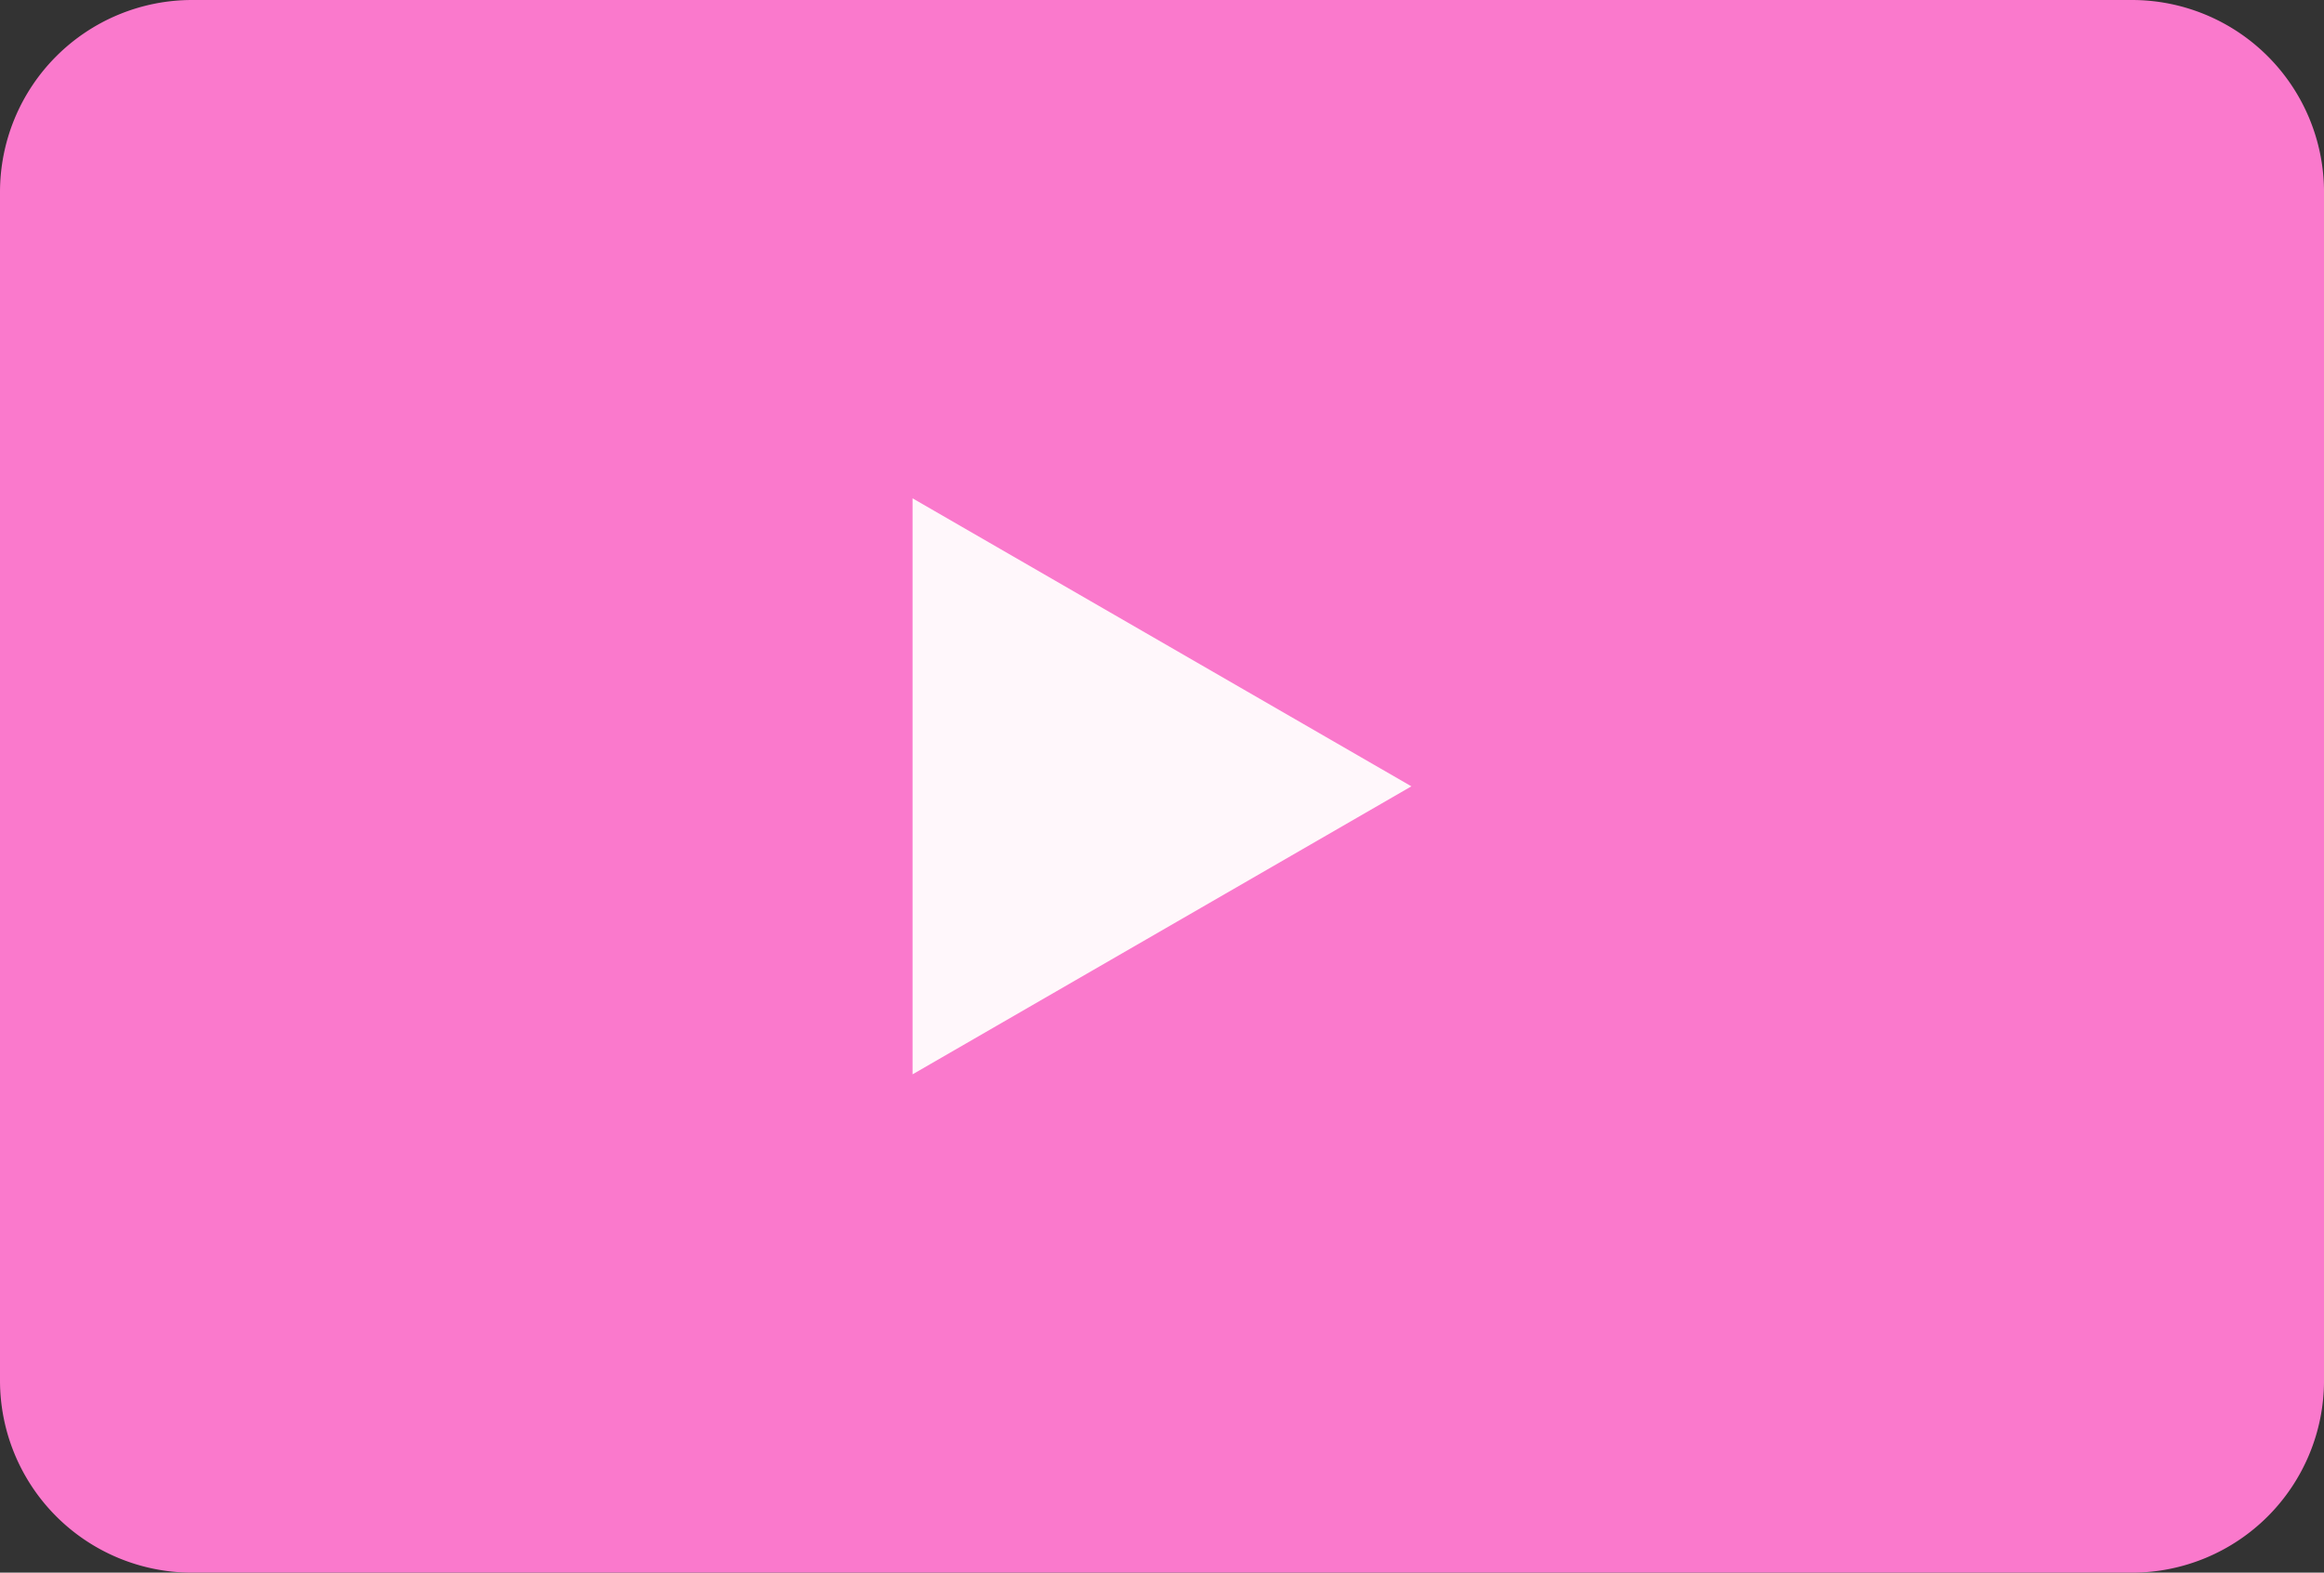 <svg viewBox="0 0 118.046 79.876" height="79.876" width="118.046" xmlns="http://www.w3.org/2000/svg">
  <rect x="0" y="0" width="118.046" height="79.876" fill="#333333" stroke="none"/>
  <g transform="translate(-721.477 -3291.562)" data-name="Group 82402" id="Group_82402">
    <g transform="translate(721.477 3291.562)" data-name="Group 4302" id="Group_4302">
      <path fill="#fa79cc" d="M9.758,0h98.531a9.758,9.758,0,0,1,9.758,9.758V70.118a9.758,9.758,0,0,1-9.758,9.758H9.758A9.758,9.758,0,0,1,0,70.118V9.758A9.758,9.758,0,0,1,9.758,0Z" data-name="Path 97909" id="Path_97909"></path>
      <path fill="#fff7fb" transform="translate(-79.817 -247.255)" d="M126.17,287.193V272.565l12.669,7.314,12.669,7.314-12.669,7.314-12.669,7.314Z" data-name="Path 2134" id="Path_2134"></path>
    </g>
  </g>
</svg>
